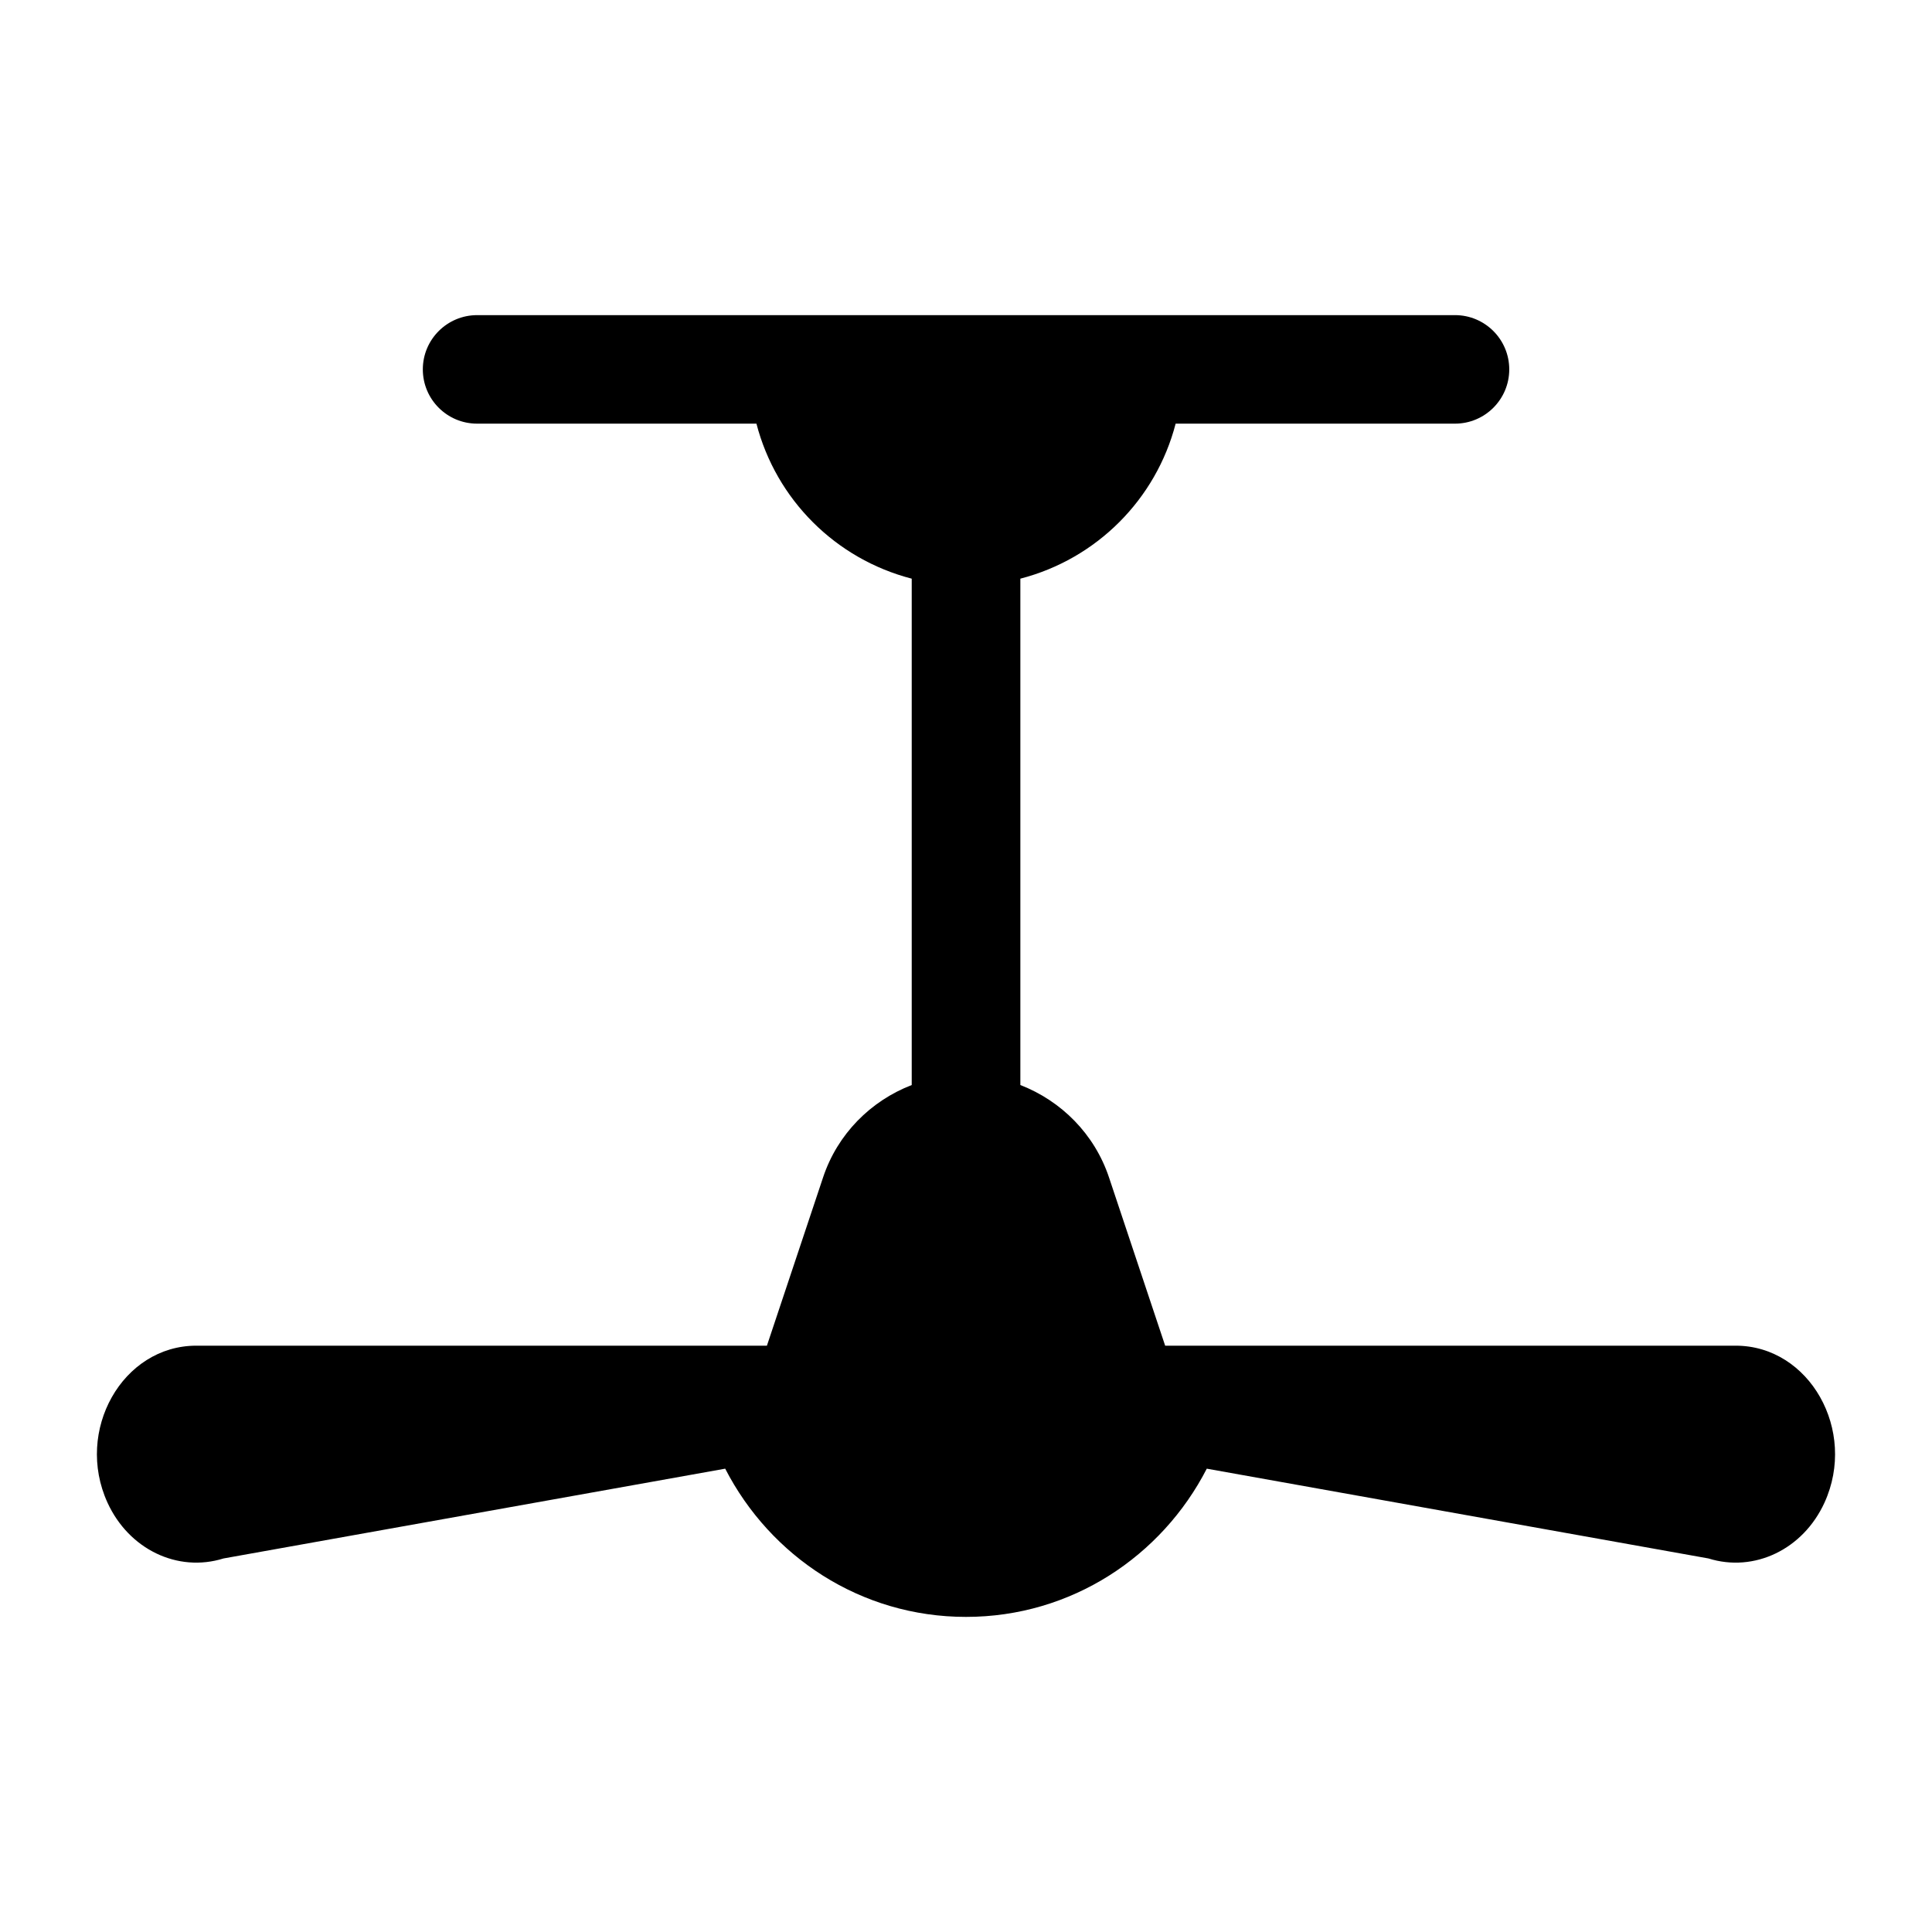 <?xml version="1.0" encoding="UTF-8"?>
<!-- Uploaded to: ICON Repo, www.iconrepo.com, Generator: ICON Repo Mixer Tools -->
<svg fill="#000000" width="800px" height="800px" version="1.1" viewBox="144 144 512 512" xmlns="http://www.w3.org/2000/svg">
 <path d="m603.98 500.62h-151.2l-14.883-44.594c-3.844-11.5-12.637-20.266-23.492-24.484v-134.19c20.168-5.211 35.93-20.957 41.152-41.082h74.031c7.93 0 14.379-6.434 14.379-14.379 0-7.93-6.434-14.379-14.379-14.379h-259.14c-7.961 0.012-14.395 6.445-14.395 14.379 0 7.945 6.434 14.379 14.379 14.379h74.031c5.227 20.137 20.988 35.871 41.152 41.082v134.19c-10.867 4.203-19.664 12.969-23.492 24.484l-14.883 44.594h-151.23c-19.547 0-32.258 22.484-23.52 41.602 5.656 12.363 18.582 18.582 30.746 14.785l132.95-23.793c11.934 23.219 35.871 39.281 63.812 39.281s51.879-16.062 63.812-39.281l132.95 23.793c12.164 3.801 25.09-2.418 30.746-14.785 8.734-19.117-3.977-41.602-23.523-41.602z"/>
</svg>